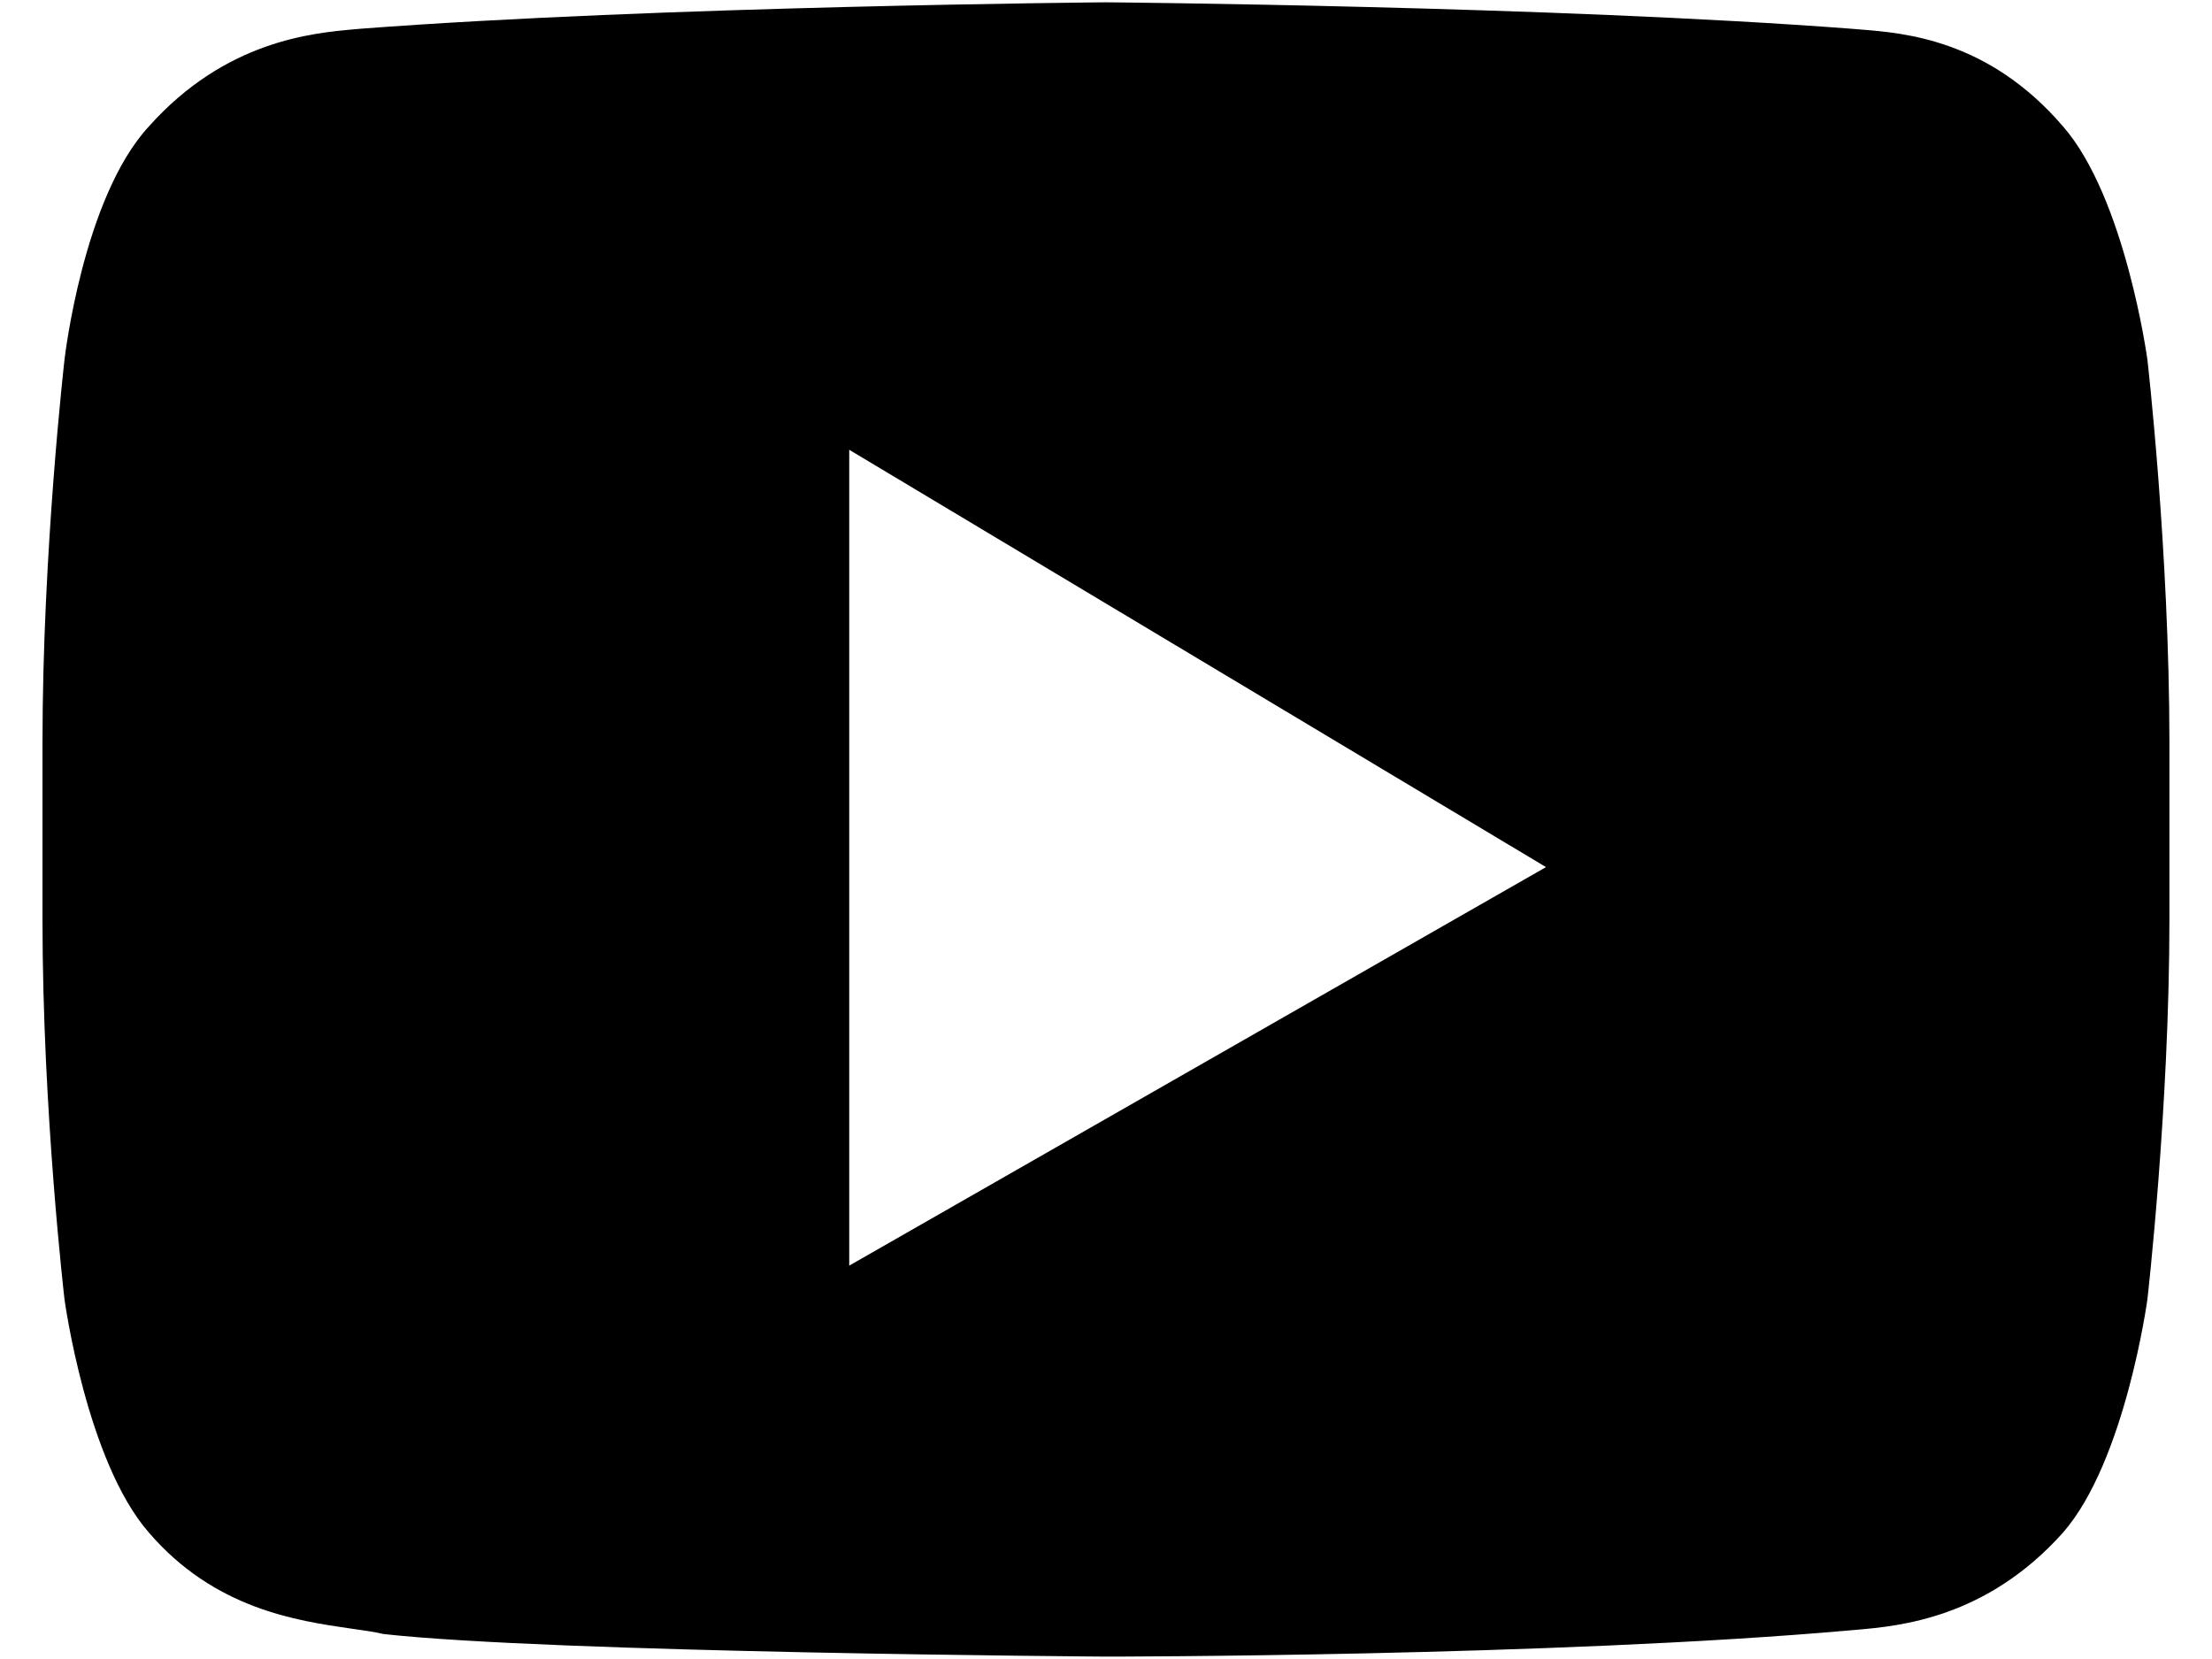 <svg width="24" height="18" viewBox="0 0 24 18" fill="none" xmlns="http://www.w3.org/2000/svg">
<path fill-rule="evenodd" clip-rule="evenodd" d="M22.384 1.372C23.06 2.147 23.299 3.901 23.299 3.901C23.299 3.901 23.538 5.981 23.538 8.062V9.979C23.538 12.018 23.299 14.099 23.299 14.099C23.299 14.099 23.06 15.853 22.384 16.628C21.552 17.559 20.611 17.642 20.145 17.683C20.121 17.685 20.098 17.687 20.076 17.689C16.854 17.974 11.999 17.974 11.999 17.974C11.999 17.974 5.991 17.933 4.161 17.729C4.064 17.706 3.944 17.689 3.808 17.67C3.22 17.585 2.326 17.456 1.615 16.628C0.938 15.853 0.7 14.099 0.7 14.099C0.7 14.099 0.461 12.059 0.461 9.979V8.062C0.461 5.981 0.7 3.901 0.7 3.901C0.7 3.901 0.899 2.147 1.615 1.372C2.447 0.441 3.388 0.358 3.854 0.317C3.878 0.315 3.901 0.313 3.922 0.311C7.145 0.066 11.999 0.025 11.999 0.025C11.999 0.025 16.854 0.066 20.076 0.311C20.11 0.314 20.146 0.317 20.185 0.32C20.664 0.358 21.575 0.429 22.384 1.372ZM9.214 13.732V4.88L16.774 9.408L9.214 13.732Z" fill="black"/>
</svg>
